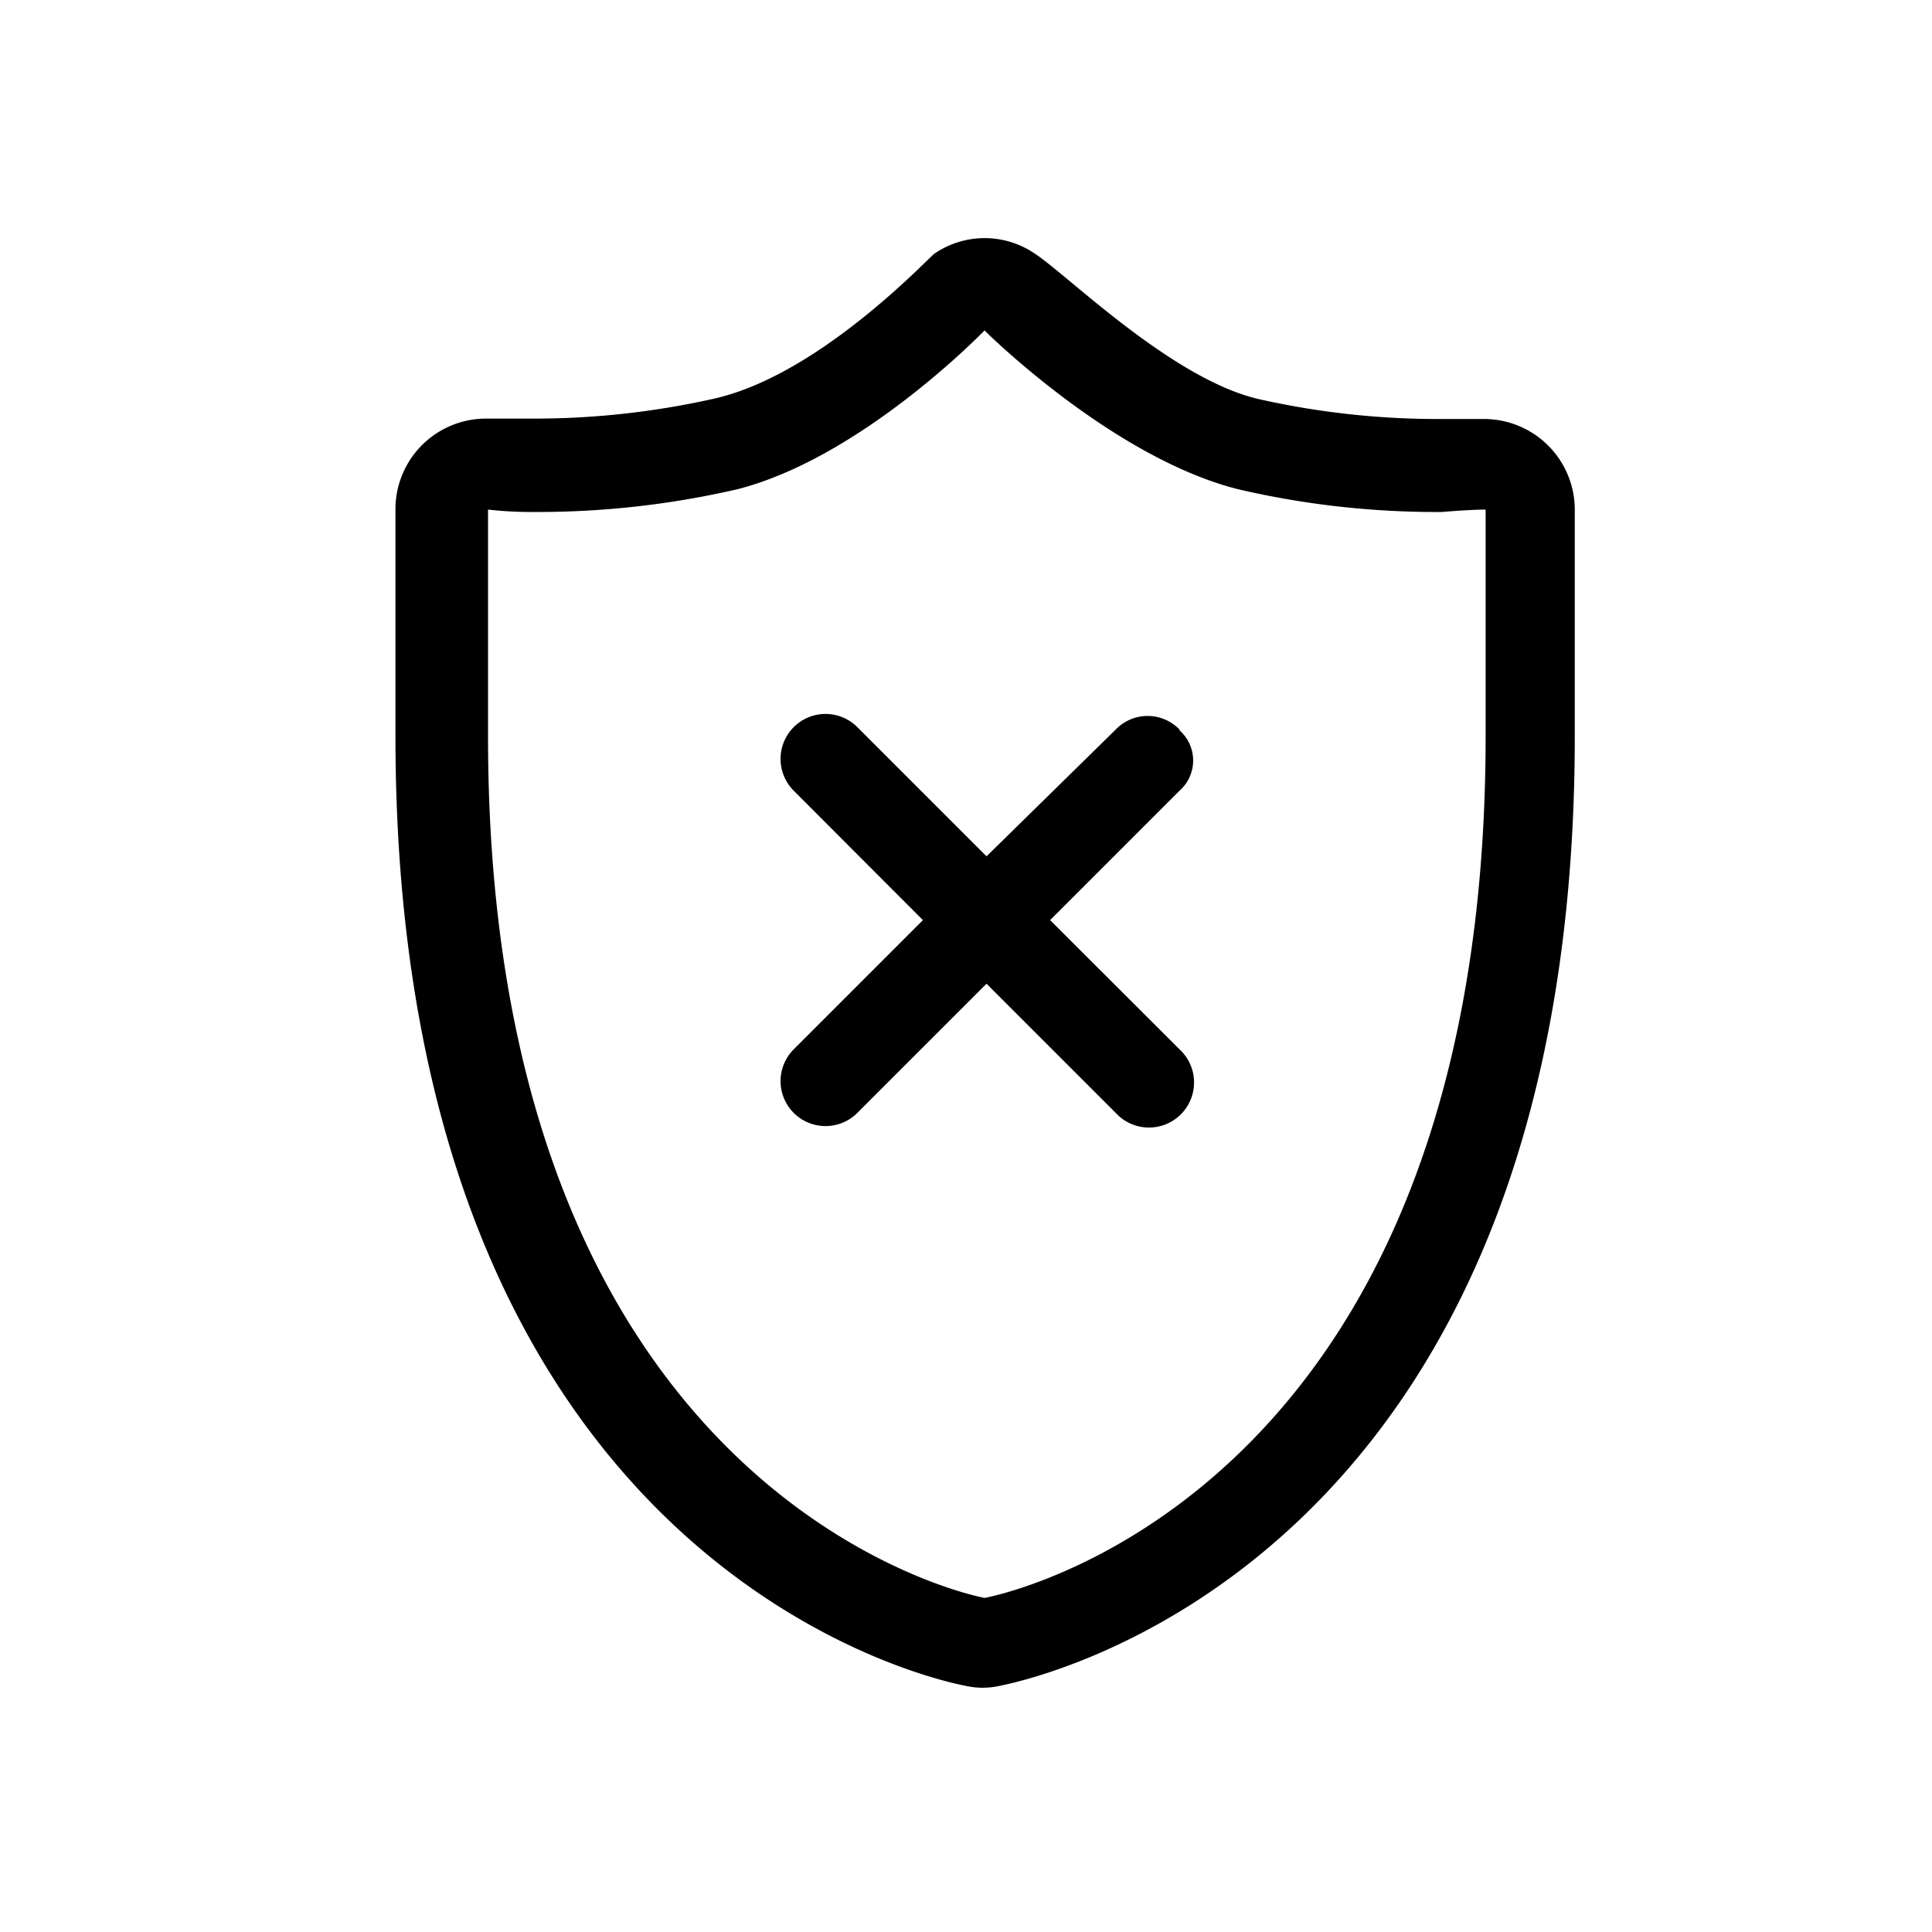 <svg id="b4639d90-9944-486b-b24c-f5c268309c7f" data-name="ff648a06-a337-4604-ad52-275e1983d56b" xmlns="http://www.w3.org/2000/svg" viewBox="0 0 95.5 96" width="30px" height="30px">

	<path d="M51.15,12.59a4.42,4.42,0,0,0-4.95,0c-.23.12-5.64,6-10.93,7.21a40.75,40.75,0,0,1-9.13,1H23.89a4.5,4.5,0,0,0-4.49,4.5h0V36.57c0,41.68,27.27,47,28.39,47.21a3.82,3.82,0,0,0,1.58,0C50.5,83.55,78,78.25,78,36.57V25.32a4.51,4.51,0,0,0-4.5-4.5H71.25a40.47,40.47,0,0,1-9-1C57.92,18.79,52.73,13.6,51.15,12.59ZM73.57,25.32V36.59c0,38.42-24.9,42.81-24.9,42.81S24,74.9,24,36.59V25.32a18.82,18.82,0,0,0,2.25.12,44.15,44.15,0,0,0,10.14-1.13c6.2-1.58,12.28-7.89,12.28-7.89S55,22.73,61.27,24.31a43.54,43.54,0,0,0,10.14,1.13C72.78,25.32,73.57,25.32,73.57,25.32ZM58.36,36.25a2.2,2.2,0,0,0-3.17,0l-6.42,6.3-6.42-6.42a2.23,2.23,0,1,0-3.16,3.16l6.42,6.43-6.42,6.42a2.23,2.23,0,1,0,3.16,3.16l6.42-6.42,6.42,6.42a2.24,2.24,0,1,0,3.17-3.16l-6.43-6.42,6.43-6.43a2,2,0,0,0,0-3Z"/></svg>